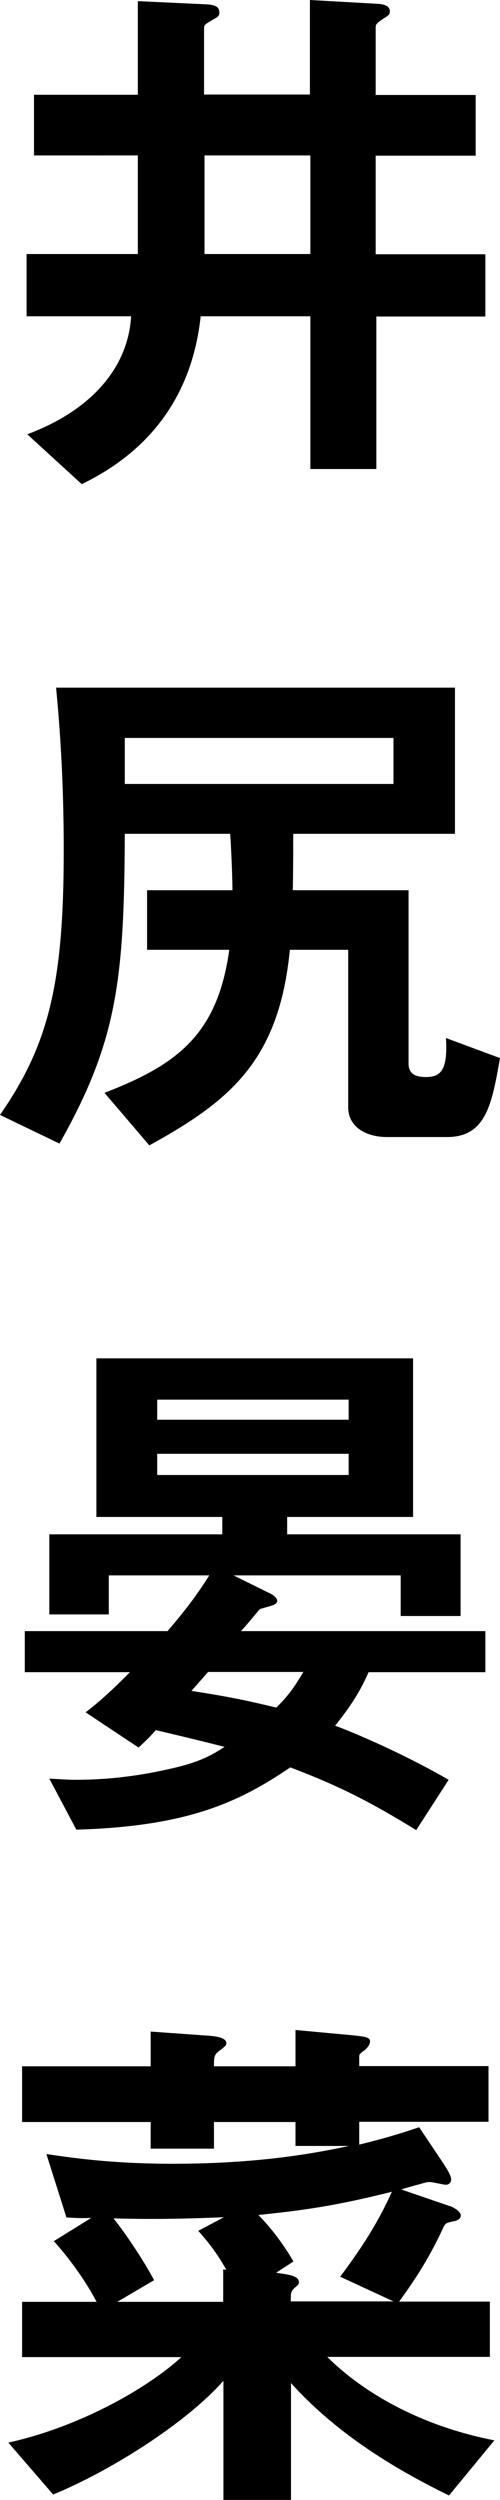 <?xml version="1.0" encoding="UTF-8"?>
<svg id="_レイヤー_2" data-name="レイヤー 2" xmlns="http://www.w3.org/2000/svg" viewBox="0 0 22.2 110.81">
  <g id="_レイヤー_1-2" data-name="レイヤー 1">
    <g id="cast-name-03">
      <g>
        <path d="m16.71,14.02v6.77h-2.93v-6.77h-4.87c-.38,3.53-2.26,5.98-5.28,7.44l-2.42-2.21c2.95-1.1,4.49-3.05,4.61-5.23H1.18v-2.76h4.94v-4.37H1.51v-2.69h4.61V.05l3,.14c.5.02.62.14.62.38,0,.12-.07.19-.22.26-.43.26-.46.26-.46.43v2.93h4.7V0l3.02.17c.34.02.53.12.53.34,0,.12-.07.17-.17.24-.36.24-.46.29-.46.46v3h4.44v2.69h-4.44v4.37h4.87v2.76h-4.87Zm-2.93-7.13h-4.7v4.37h4.7v-4.37Z"/>
        <path d="m19.85,50.4h-2.66c-.96,0-1.73-.46-1.73-1.32v-6.98h-2.59c-.48,4.92-2.66,6.7-6.24,8.67l-1.99-2.33c3.24-1.25,5.02-2.59,5.54-6.34h-3.65v-2.64h3.79c0-.7-.07-2.11-.1-2.5h-4.68c-.02,6.53-.36,9.24-2.9,13.73l-2.64-1.27c2.16-3.12,2.83-5.81,2.83-11.74,0-3.22-.19-5.64-.34-7.2h17.71v6.48h-7.18c0,.38,0,1.56-.02,2.5h5.14v7.68c0,.43.26.6.77.6.65,0,.98-.29.89-1.73l2.4.89c-.36,2.04-.62,3.5-2.35,3.5Zm-2.38-17.69H5.54v2.04h11.93v-2.04Z"/>
        <path d="m16.37,74.11c-.29.65-.62,1.3-1.49,2.38,1.58.6,3.55,1.54,5.04,2.4l-1.44,2.23c-2.04-1.25-3.38-1.94-5.59-2.78-2.23,1.51-4.51,2.62-9.5,2.76l-1.2-2.26c.48.02.77.05,1.2.05,1.39,0,2.78-.17,4.13-.48,1.34-.29,1.9-.62,2.45-.98q-1.42-.36-3.05-.74c-.34.38-.48.5-.77.77l-2.35-1.56c.38-.29.94-.74,1.97-1.78H1.1v-1.82h6.34c1.03-1.2,1.49-1.9,1.85-2.47h-4.46v1.73h-2.64v-3.55h7.68v-.77h-5.59v-7.03h14.06v7.03h-5.59v.77h7.7v3.62h-2.66v-1.8h-7.42l1.56.77c.07.02.38.19.38.36,0,.05-.05.12-.07.12-.07.1-.62.19-.72.26-.02.02-.53.65-.82.96h10.85v1.82h-5.18Zm-.89-12.07H6.98v.89h8.5v-.89Zm0,2.4H6.98v.94h8.5v-.94Zm-6.24,9.67c-.17.19-.48.55-.74.84,1.56.24,2.4.41,3.77.74.53-.53.77-.86,1.2-1.58h-4.22Z"/>
        <path d="m19.95,110.62c-2.11-1.03-4.87-2.59-7.03-4.99v5.18h-3v-5.28c-1.7,1.92-5.09,4.03-7.56,5.04l-1.99-2.3c3.34-.74,6.34-2.54,7.68-3.79H.98v-2.45h3.31c-.48-.91-1.2-1.92-1.9-2.69l1.66-1.03c-.5.02-.74,0-1.1-.02l-.89-2.81c.98.14,2.78.43,5.62.43,3.86,0,6.36-.48,7.82-.79h-2.38v-1.06h-3.62v1.18h-2.81v-1.18H.98v-2.47h5.71v-1.54l2.38.17c.31.02.98.05.98.34,0,.1-.05.14-.24.29-.31.22-.31.29-.31.74h3.62v-1.61l2.59.24c.43.05.72.07.72.26,0,.17-.14.31-.26.41-.17.12-.22.17-.22.26v.43h5.74v2.47h-5.74v1.01c1.39-.34,2.09-.58,2.66-.77l1.08,1.61c.07.12.34.5.34.7,0,.17-.12.24-.24.24-.1,0-.58-.12-.7-.12-.02,0-.12,0-.19.02-.86.24-.96.26-1.08.31l2.16.74c.1.02.48.22.48.41s-.26.26-.34.26c-.31.07-.34.1-.41.22-.6,1.3-1.18,2.23-1.99,3.34h4.03v2.45h-7.22c1.3,1.3,3.74,2.98,7.42,3.7l-2.02,2.45Zm-11.14-11.74l1.13-.6c-1.73.07-3.19.1-4.9.05.65.82,1.44,2.04,1.8,2.74l-1.63.96h4.7v-1.44l.14.02c-.34-.6-.67-1.08-1.25-1.73Zm6.29,2.04c.86-1.15,1.63-2.28,2.3-3.77-2.47.62-3.89.82-5.93,1.03.77.77,1.34,1.68,1.56,2.06l-.77.5c.46.07,1.01.12,1.01.41,0,.1-.02.12-.19.26-.17.17-.17.22-.17.6h4.56l-2.38-1.1Z"/>
      </g>
    </g>
  </g>
</svg>